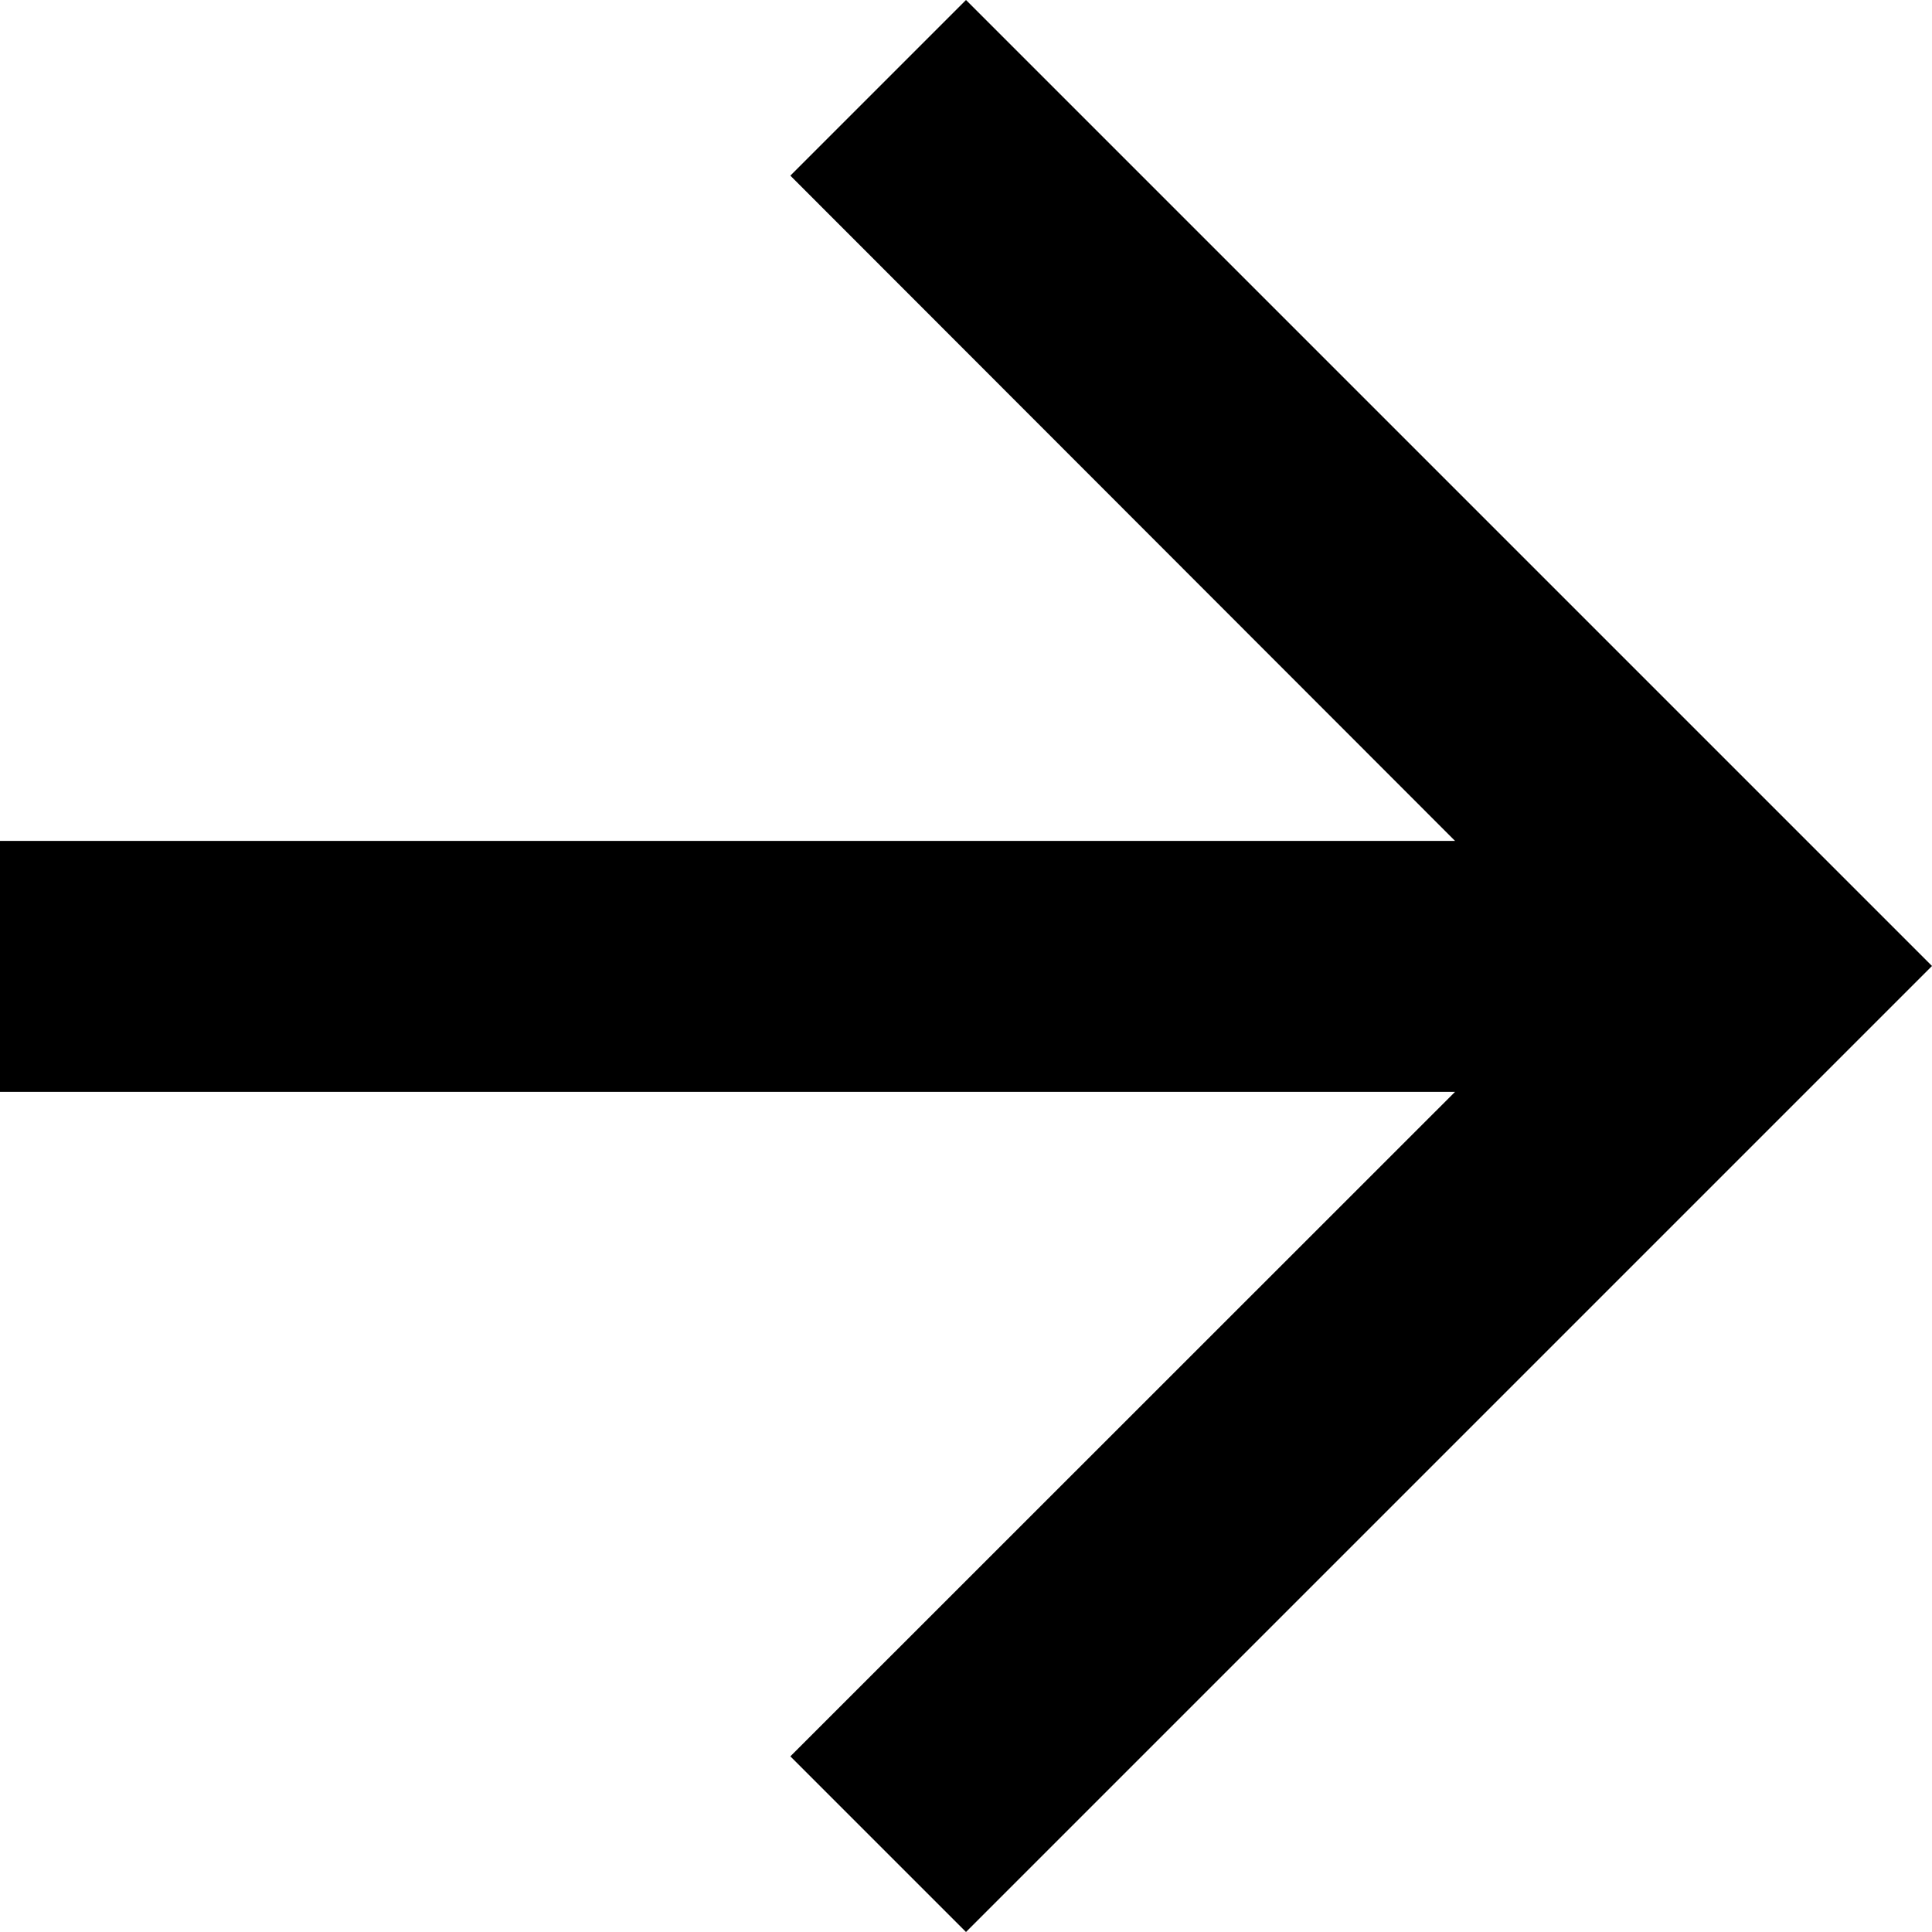 <svg xmlns="http://www.w3.org/2000/svg" width="20.448" height="20.448" viewBox="0 0 20.448 20.448"><path d="M10.224,0,8.365,1.859,15.4,8.9H0v2.656H15.4L8.365,18.589l1.859,1.859L20.448,10.224Z"/></svg>